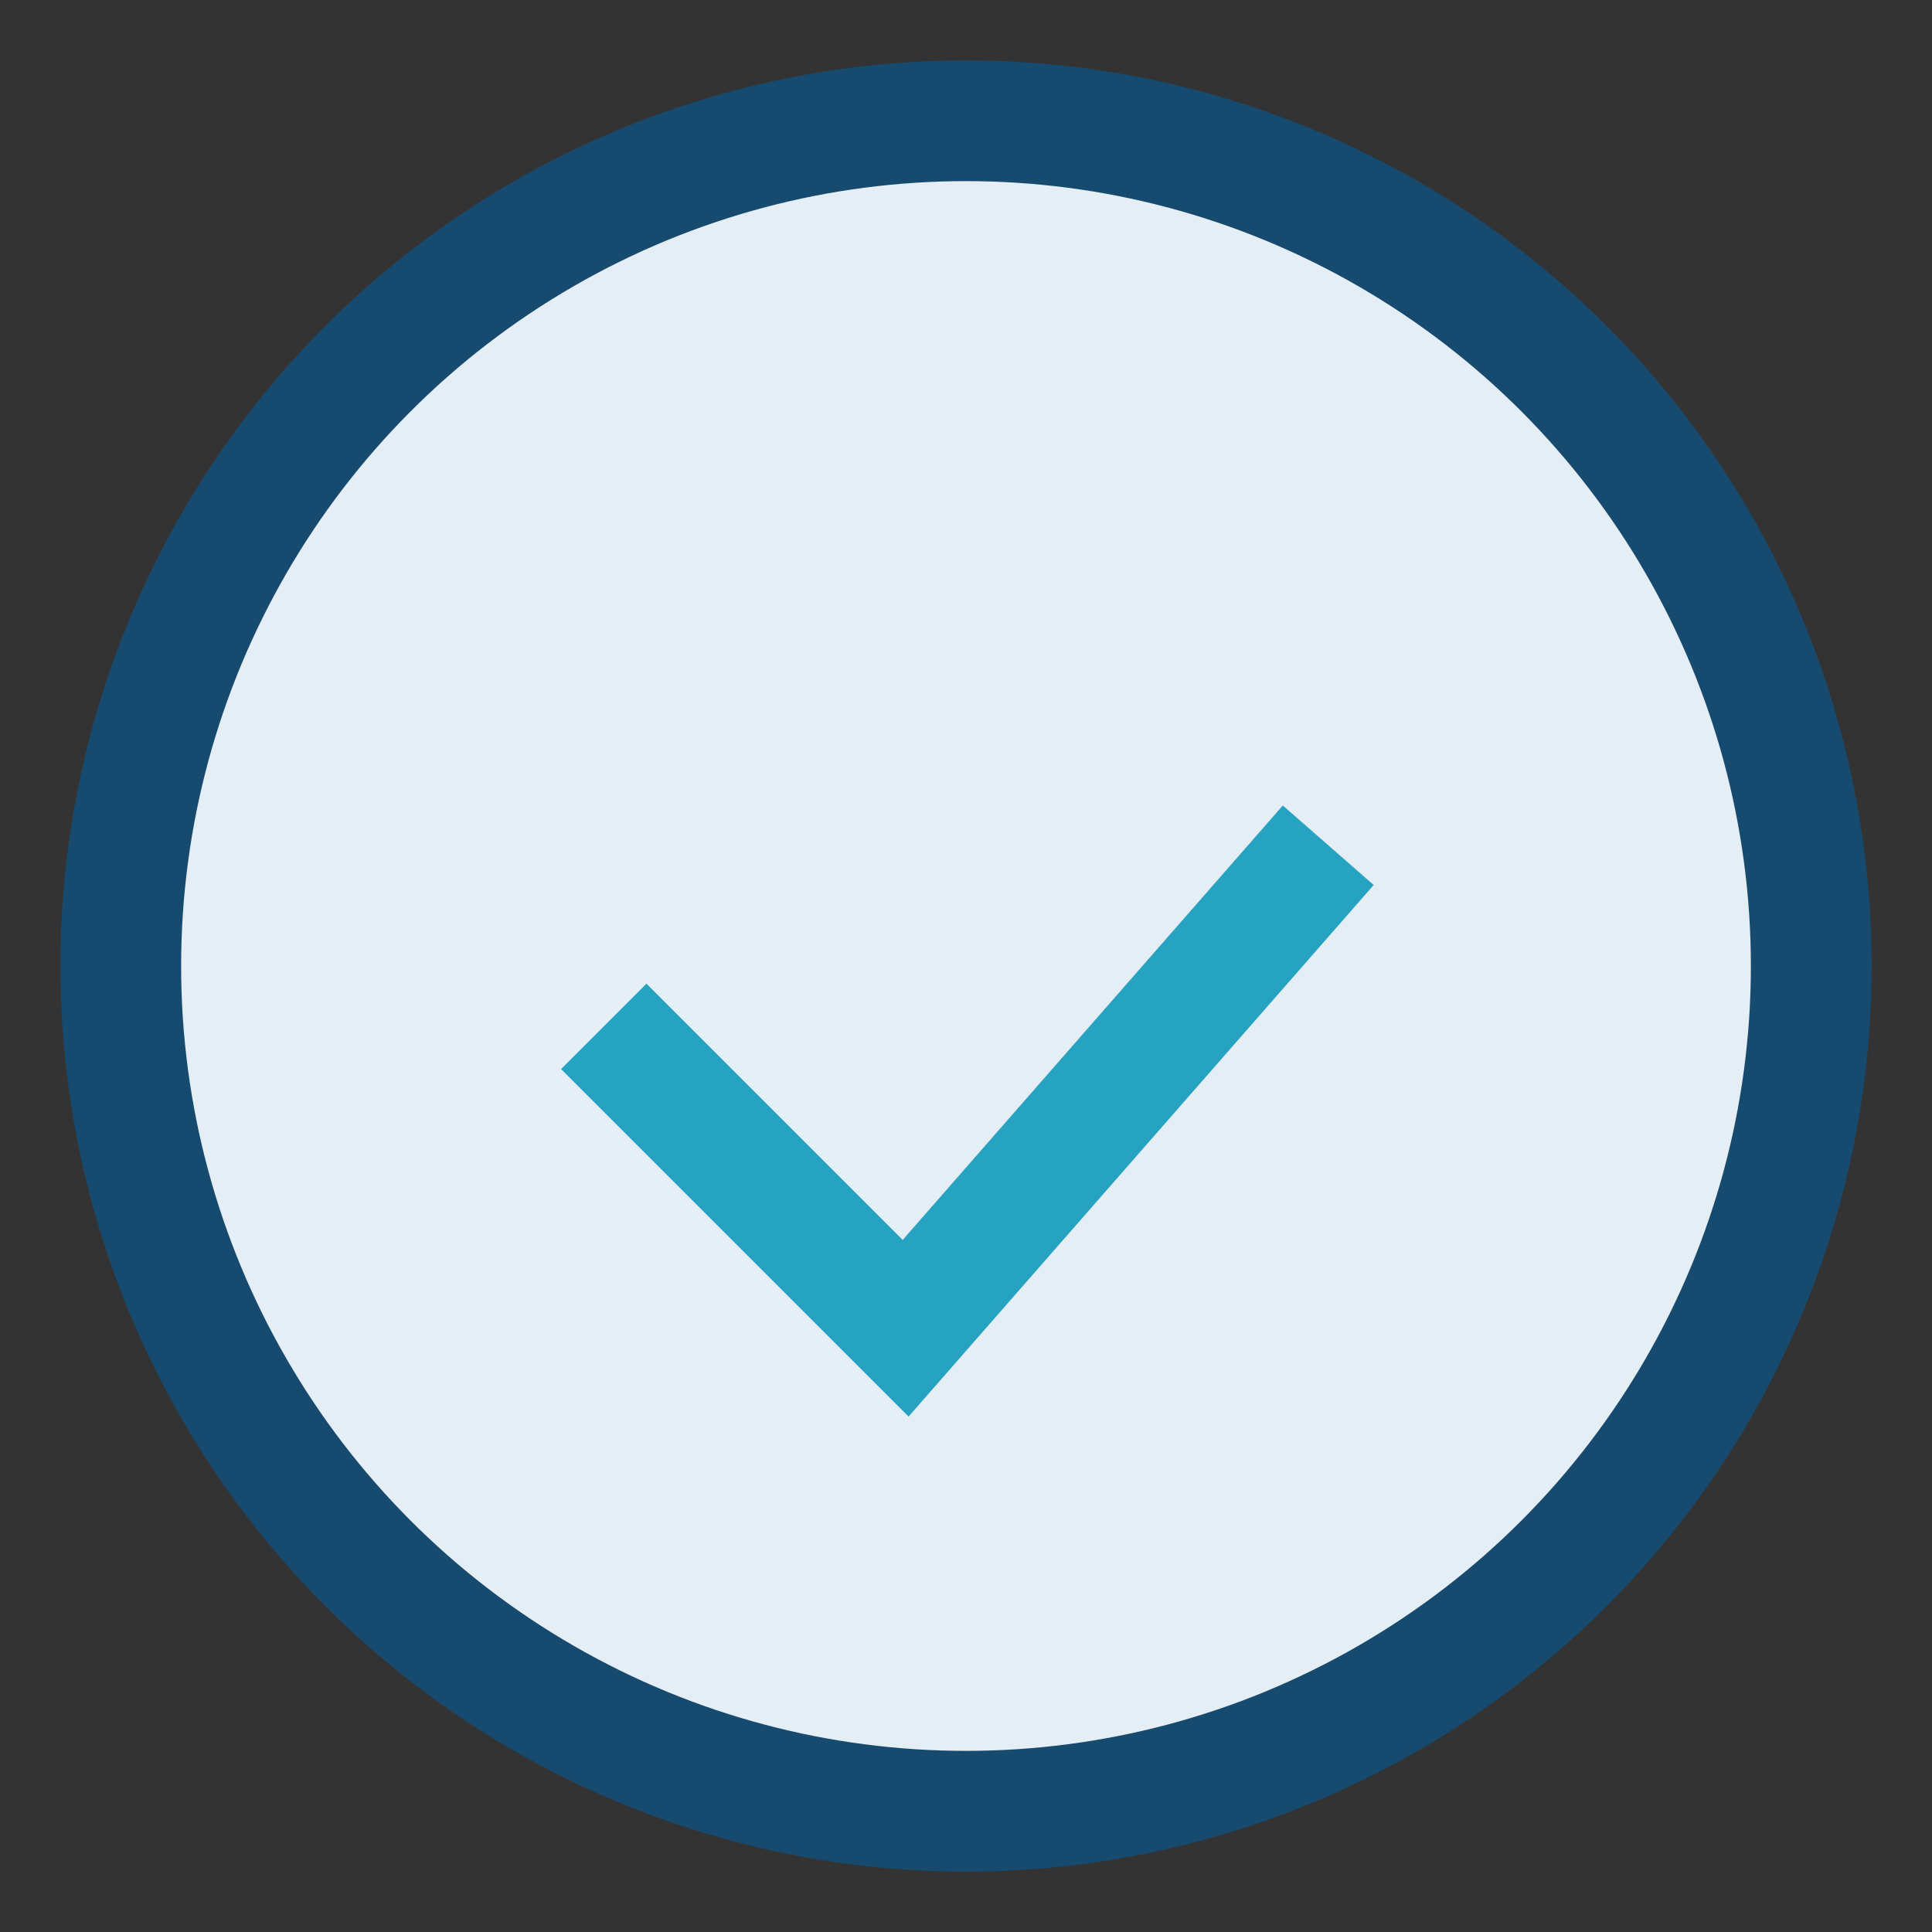 <?xml version="1.0" encoding="UTF-8"?>
<svg xmlns="http://www.w3.org/2000/svg" width="32" height="32" viewBox="0 0 32 32"><rect x="0" y="0" width="32" height="32" fill="#333333" stroke="none"/><circle cx="16" cy="16" r="14" fill="#E5EEF4" stroke="#174A6F" stroke-width="2"/><path d="M10 17l5 5 7-8" stroke="#27A3C2" stroke-width="2" fill="none"/></svg>